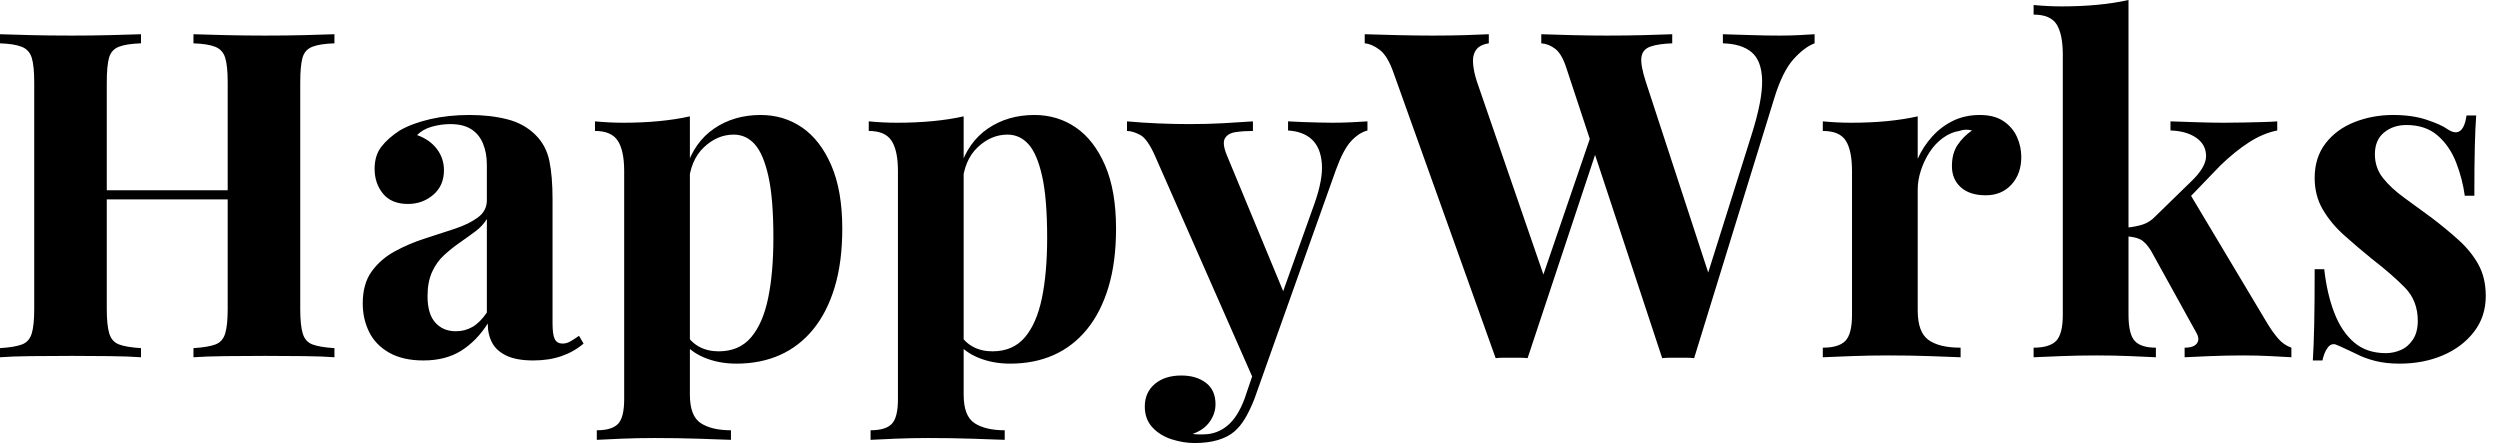 <svg baseProfile="full" height="28" version="1.1" viewBox="0 0 158 28" width="158" xmlns="http://www.w3.org/2000/svg" xmlns:ev="http://www.w3.org/2001/xml-events" xmlns:xlink="http://www.w3.org/1999/xlink"><defs /><g><path d="M13.207 22.579V22.002Q14.13 21.944 14.591 21.771Q15.053 21.598 15.211 21.079Q15.37 20.56 15.37 19.522V5.219Q15.37 4.152 15.211 3.648Q15.053 3.143 14.577 2.956Q14.101 2.768 13.207 2.739V2.163Q13.986 2.192 15.24 2.22Q16.494 2.249 17.734 2.249Q19.061 2.249 20.229 2.22Q21.396 2.192 22.117 2.163V2.739Q21.195 2.768 20.719 2.956Q20.243 3.143 20.099 3.648Q19.955 4.152 19.955 5.219V19.522Q19.955 20.56 20.113 21.079Q20.272 21.598 20.733 21.771Q21.195 21.944 22.117 22.002V22.579Q21.396 22.521 20.229 22.507Q19.061 22.492 17.734 22.492Q16.494 22.492 15.24 22.507Q13.986 22.521 13.207 22.579ZM0.98 22.579V22.002Q1.903 21.944 2.365 21.771Q2.826 21.598 2.985 21.079Q3.143 20.56 3.143 19.522V5.219Q3.143 4.152 2.985 3.648Q2.826 3.143 2.35 2.956Q1.874 2.768 0.98 2.739V2.163Q1.73 2.192 2.927 2.22Q4.124 2.249 5.537 2.249Q6.748 2.249 7.93 2.22Q9.112 2.192 9.891 2.163V2.739Q8.968 2.768 8.492 2.956Q8.016 3.143 7.872 3.648Q7.728 4.152 7.728 5.219V19.522Q7.728 20.56 7.887 21.079Q8.045 21.598 8.507 21.771Q8.968 21.944 9.891 22.002V22.579Q9.112 22.521 7.93 22.507Q6.748 22.492 5.537 22.492Q4.124 22.492 2.927 22.507Q1.73 22.521 0.98 22.579ZM5.854 12.601V12.025H17.244V12.601Z M27.74 22.781Q26.443 22.781 25.578 22.29Q24.713 21.8 24.309 20.978Q23.905 20.157 23.905 19.176Q23.905 17.936 24.468 17.158Q25.03 16.379 25.924 15.889Q26.818 15.399 27.813 15.081Q28.807 14.764 29.716 14.461Q30.624 14.159 31.186 13.74Q31.749 13.322 31.749 12.659V10.41Q31.749 9.66 31.504 9.069Q31.258 8.478 30.754 8.161Q30.249 7.843 29.442 7.843Q28.865 7.843 28.288 8.002Q27.712 8.161 27.337 8.536Q28.144 8.824 28.591 9.415Q29.038 10.006 29.038 10.756Q29.038 11.736 28.36 12.313Q27.683 12.89 26.76 12.89Q25.722 12.89 25.188 12.241Q24.655 11.592 24.655 10.669Q24.655 9.833 25.073 9.285Q25.491 8.737 26.241 8.247Q27.048 7.786 28.187 7.526Q29.326 7.267 30.653 7.267Q31.979 7.267 33.046 7.541Q34.113 7.815 34.834 8.536Q35.497 9.199 35.699 10.165Q35.901 11.131 35.901 12.601V20.445Q35.901 21.166 36.045 21.44Q36.189 21.714 36.536 21.714Q36.795 21.714 37.04 21.57Q37.285 21.425 37.574 21.223L37.862 21.714Q37.256 22.233 36.463 22.507Q35.67 22.781 34.69 22.781Q33.623 22.781 32.989 22.478Q32.354 22.175 32.08 21.656Q31.806 21.137 31.806 20.445Q31.114 21.541 30.134 22.161Q29.153 22.781 27.74 22.781ZM29.788 20.935Q30.365 20.935 30.84 20.661Q31.316 20.387 31.749 19.753V13.841Q31.489 14.274 31.028 14.62Q30.566 14.966 30.047 15.326Q29.528 15.687 29.053 16.119Q28.577 16.552 28.288 17.186Q28.0 17.821 28.0 18.715Q28.0 19.839 28.49 20.387Q28.98 20.935 29.788 20.935Z M44.581 7.353V24.943Q44.581 26.299 45.273 26.746Q45.965 27.193 47.176 27.193V27.798Q46.426 27.769 45.114 27.726Q43.802 27.683 42.332 27.683Q41.265 27.683 40.241 27.726Q39.217 27.769 38.698 27.798V27.193Q39.65 27.193 40.039 26.789Q40.428 26.385 40.428 25.232V10.814Q40.428 9.516 40.025 8.896Q39.621 8.276 38.583 8.276V7.67Q39.506 7.757 40.371 7.757Q41.553 7.757 42.62 7.656Q43.687 7.555 44.581 7.353ZM49.05 7.267Q50.521 7.267 51.675 8.06Q52.828 8.853 53.52 10.453Q54.212 12.054 54.212 14.447Q54.212 16.552 53.736 18.138Q53.261 19.724 52.381 20.805Q51.502 21.887 50.276 22.435Q49.05 22.982 47.522 22.982Q46.398 22.982 45.475 22.593Q44.552 22.204 44.062 21.483L44.35 21.108Q44.639 21.627 45.172 21.916Q45.705 22.204 46.398 22.204Q47.695 22.204 48.445 21.324Q49.195 20.445 49.526 18.844Q49.858 17.244 49.858 15.024Q49.858 12.544 49.541 11.131Q49.223 9.718 48.676 9.112Q48.128 8.507 47.349 8.507Q46.311 8.507 45.46 9.314Q44.61 10.122 44.494 11.621L44.35 10.612Q44.869 8.968 46.124 8.117Q47.378 7.267 49.05 7.267Z M61.883 7.353V24.943Q61.883 26.299 62.575 26.746Q63.267 27.193 64.478 27.193V27.798Q63.728 27.769 62.416 27.726Q61.104 27.683 59.633 27.683Q58.566 27.683 57.543 27.726Q56.519 27.769 56.0 27.798V27.193Q56.952 27.193 57.341 26.789Q57.73 26.385 57.73 25.232V10.814Q57.73 9.516 57.326 8.896Q56.923 8.276 55.885 8.276V7.67Q56.807 7.757 57.673 7.757Q58.855 7.757 59.922 7.656Q60.989 7.555 61.883 7.353ZM66.352 7.267Q67.823 7.267 68.976 8.06Q70.13 8.853 70.822 10.453Q71.514 12.054 71.514 14.447Q71.514 16.552 71.038 18.138Q70.562 19.724 69.683 20.805Q68.803 21.887 67.578 22.435Q66.352 22.982 64.824 22.982Q63.699 22.982 62.777 22.593Q61.854 22.204 61.364 21.483L61.652 21.108Q61.94 21.627 62.474 21.916Q63.007 22.204 63.699 22.204Q64.997 22.204 65.747 21.324Q66.496 20.445 66.828 18.844Q67.16 17.244 67.16 15.024Q67.16 12.544 66.842 11.131Q66.525 9.718 65.977 9.112Q65.429 8.507 64.651 8.507Q63.613 8.507 62.762 9.314Q61.911 10.122 61.796 11.621L61.652 10.612Q62.171 8.968 63.425 8.117Q64.68 7.267 66.352 7.267Z M87.403 7.67V8.247Q86.855 8.391 86.365 8.925Q85.874 9.458 85.413 10.727L81.347 22.146L80.28 24.165L73.994 9.891Q73.504 8.766 73.028 8.521Q72.552 8.276 72.206 8.276V7.67Q73.158 7.757 74.181 7.8Q75.205 7.843 76.157 7.843Q77.339 7.843 78.319 7.786Q79.3 7.728 80.165 7.67V8.276Q79.588 8.276 79.083 8.348Q78.579 8.42 78.391 8.752Q78.204 9.083 78.55 9.891L82.183 18.657L81.924 18.83L84.058 12.861Q84.606 11.304 84.519 10.309Q84.433 9.314 83.885 8.809Q83.337 8.305 82.385 8.247V7.67Q82.847 7.699 83.337 7.714Q83.827 7.728 84.317 7.743Q84.807 7.757 85.182 7.757Q85.759 7.757 86.393 7.728Q87.028 7.699 87.403 7.67ZM81.347 22.146 80.251 25.232Q79.963 25.953 79.66 26.457Q79.357 26.962 78.982 27.279Q78.579 27.625 77.944 27.813Q77.31 28.0 76.474 28.0Q75.782 28.0 75.046 27.769Q74.311 27.539 73.821 27.02Q73.331 26.501 73.331 25.693Q73.331 24.799 73.965 24.266Q74.599 23.732 75.637 23.732Q76.589 23.732 77.195 24.194Q77.8 24.655 77.8 25.549Q77.8 26.126 77.44 26.645Q77.079 27.164 76.358 27.423Q76.503 27.452 76.704 27.452Q76.906 27.452 77.022 27.452Q77.887 27.452 78.55 26.904Q79.213 26.356 79.646 25.174L80.655 22.204Z M115.662 2.163V2.739Q115.028 2.97 114.336 3.734Q113.644 4.498 113.125 6.171L108.049 22.636Q107.819 22.608 107.559 22.608Q107.3 22.608 107.04 22.608Q106.781 22.608 106.521 22.608Q106.262 22.608 106.031 22.636L99.975 4.297Q99.687 3.403 99.269 3.085Q98.851 2.768 98.389 2.739V2.163Q99.197 2.192 100.307 2.22Q101.417 2.249 102.513 2.249Q103.782 2.249 104.892 2.22Q106.002 2.192 106.665 2.163V2.739Q105.8 2.768 105.296 2.941Q104.791 3.114 104.719 3.605Q104.647 4.095 104.993 5.162L109.088 17.677L108.424 18.859L111.683 8.507Q112.375 6.315 112.346 5.075Q112.317 3.835 111.683 3.302Q111.048 2.768 109.866 2.739V2.163Q110.847 2.192 111.712 2.22Q112.577 2.249 113.442 2.249Q114.105 2.249 114.667 2.22Q115.23 2.192 115.662 2.163ZM95.073 2.163V2.739Q94.496 2.826 94.266 3.158Q94.035 3.489 94.078 4.023Q94.122 4.556 94.323 5.162L98.735 17.965L97.957 19.003L101.648 8.218L102.051 8.997L97.524 22.636Q97.294 22.608 97.034 22.608Q96.774 22.608 96.515 22.608Q96.255 22.608 95.996 22.608Q95.736 22.608 95.506 22.636L89.046 4.585Q88.671 3.518 88.167 3.143Q87.662 2.768 87.23 2.739V2.163Q88.095 2.192 89.277 2.22Q90.459 2.249 91.526 2.249Q92.68 2.249 93.588 2.22Q94.496 2.192 95.073 2.163Z M126.101 7.267Q127.024 7.267 127.6 7.656Q128.177 8.045 128.451 8.651Q128.725 9.256 128.725 9.92Q128.725 10.987 128.105 11.664Q127.485 12.342 126.476 12.342Q125.467 12.342 124.904 11.837Q124.342 11.333 124.342 10.496Q124.342 9.689 124.702 9.156Q125.063 8.622 125.611 8.247Q125.207 8.132 124.803 8.276Q124.255 8.363 123.765 8.723Q123.275 9.083 122.929 9.617Q122.583 10.15 122.381 10.77Q122.179 11.39 122.179 11.967V19.609Q122.179 20.993 122.857 21.483Q123.535 21.973 124.89 21.973V22.579Q124.227 22.55 122.958 22.507Q121.689 22.463 120.305 22.463Q119.151 22.463 117.969 22.507Q116.787 22.55 116.181 22.579V21.973Q117.191 21.973 117.609 21.541Q118.027 21.108 118.027 19.897V10.814Q118.027 9.516 117.637 8.896Q117.248 8.276 116.181 8.276V7.67Q117.104 7.757 117.969 7.757Q119.18 7.757 120.233 7.656Q121.285 7.555 122.179 7.353V10.035Q122.525 9.256 123.102 8.622Q123.679 7.988 124.428 7.627Q125.178 7.267 126.101 7.267Z M135.502 0.0V19.897Q135.502 21.108 135.891 21.541Q136.28 21.973 137.232 21.973V22.579Q136.684 22.55 135.631 22.507Q134.579 22.463 133.483 22.463Q132.358 22.463 131.219 22.507Q130.08 22.55 129.504 22.579V21.973Q130.513 21.973 130.931 21.541Q131.349 21.108 131.349 19.897V3.46Q131.349 2.163 130.96 1.543Q130.571 0.923 129.504 0.923V0.317Q130.426 0.404 131.291 0.404Q132.474 0.404 133.541 0.303Q134.608 0.202 135.502 0.0ZM144.902 7.67V8.247Q144.008 8.42 143.114 8.997Q142.22 9.574 141.298 10.468L139.077 12.774L139.366 12.227L144.297 20.474Q144.614 20.993 144.96 21.396Q145.306 21.8 145.796 21.973V22.579Q145.364 22.55 144.498 22.507Q143.633 22.463 142.768 22.463Q141.701 22.463 140.634 22.507Q139.567 22.55 139.048 22.579V21.973Q139.625 21.973 139.827 21.699Q140.029 21.425 139.769 20.993L136.915 15.831Q136.568 15.283 136.237 15.125Q135.905 14.966 135.357 14.937V14.389Q135.963 14.332 136.41 14.187Q136.857 14.043 137.232 13.64L139.423 11.506Q140.404 10.583 140.404 9.862Q140.404 9.141 139.784 8.709Q139.164 8.276 138.154 8.247V7.67Q138.962 7.699 139.913 7.728Q140.865 7.757 141.528 7.757Q142.105 7.757 142.754 7.743Q143.403 7.728 143.979 7.714Q144.556 7.699 144.902 7.67Z M152.227 7.267Q153.438 7.267 154.346 7.57Q155.254 7.872 155.658 8.161Q156.639 8.824 156.869 7.296H157.475Q157.417 8.103 157.388 9.271Q157.359 10.439 157.359 12.371H156.754Q156.61 11.304 156.206 10.266Q155.802 9.228 155.038 8.564Q154.274 7.901 153.063 7.901Q152.227 7.901 151.65 8.377Q151.073 8.853 151.073 9.747Q151.073 10.612 151.592 11.261Q152.111 11.909 152.933 12.501Q153.755 13.092 154.649 13.755Q155.6 14.476 156.379 15.182Q157.158 15.889 157.619 16.725Q158.08 17.561 158.08 18.715Q158.08 20.012 157.331 20.978Q156.581 21.944 155.355 22.463Q154.13 22.982 152.63 22.982Q151.765 22.982 151.088 22.809Q150.41 22.636 149.92 22.377Q149.545 22.204 149.213 22.045Q148.882 21.887 148.593 21.771Q148.305 21.685 148.089 21.973Q147.872 22.262 147.757 22.781H147.151Q147.209 21.858 147.238 20.531Q147.267 19.205 147.267 17.013H147.872Q148.045 18.571 148.507 19.767Q148.968 20.964 149.761 21.642Q150.554 22.319 151.765 22.319Q152.255 22.319 152.717 22.117Q153.178 21.916 153.481 21.454Q153.784 20.993 153.784 20.272Q153.784 19.003 152.962 18.167Q152.14 17.331 150.871 16.35Q149.949 15.6 149.127 14.865Q148.305 14.13 147.786 13.25Q147.267 12.371 147.267 11.246Q147.267 9.949 147.959 9.055Q148.651 8.161 149.79 7.714Q150.929 7.267 152.227 7.267Z " fill="rgb(0,0,0)" transform="translate(-0.98, 0)" /></g></svg>